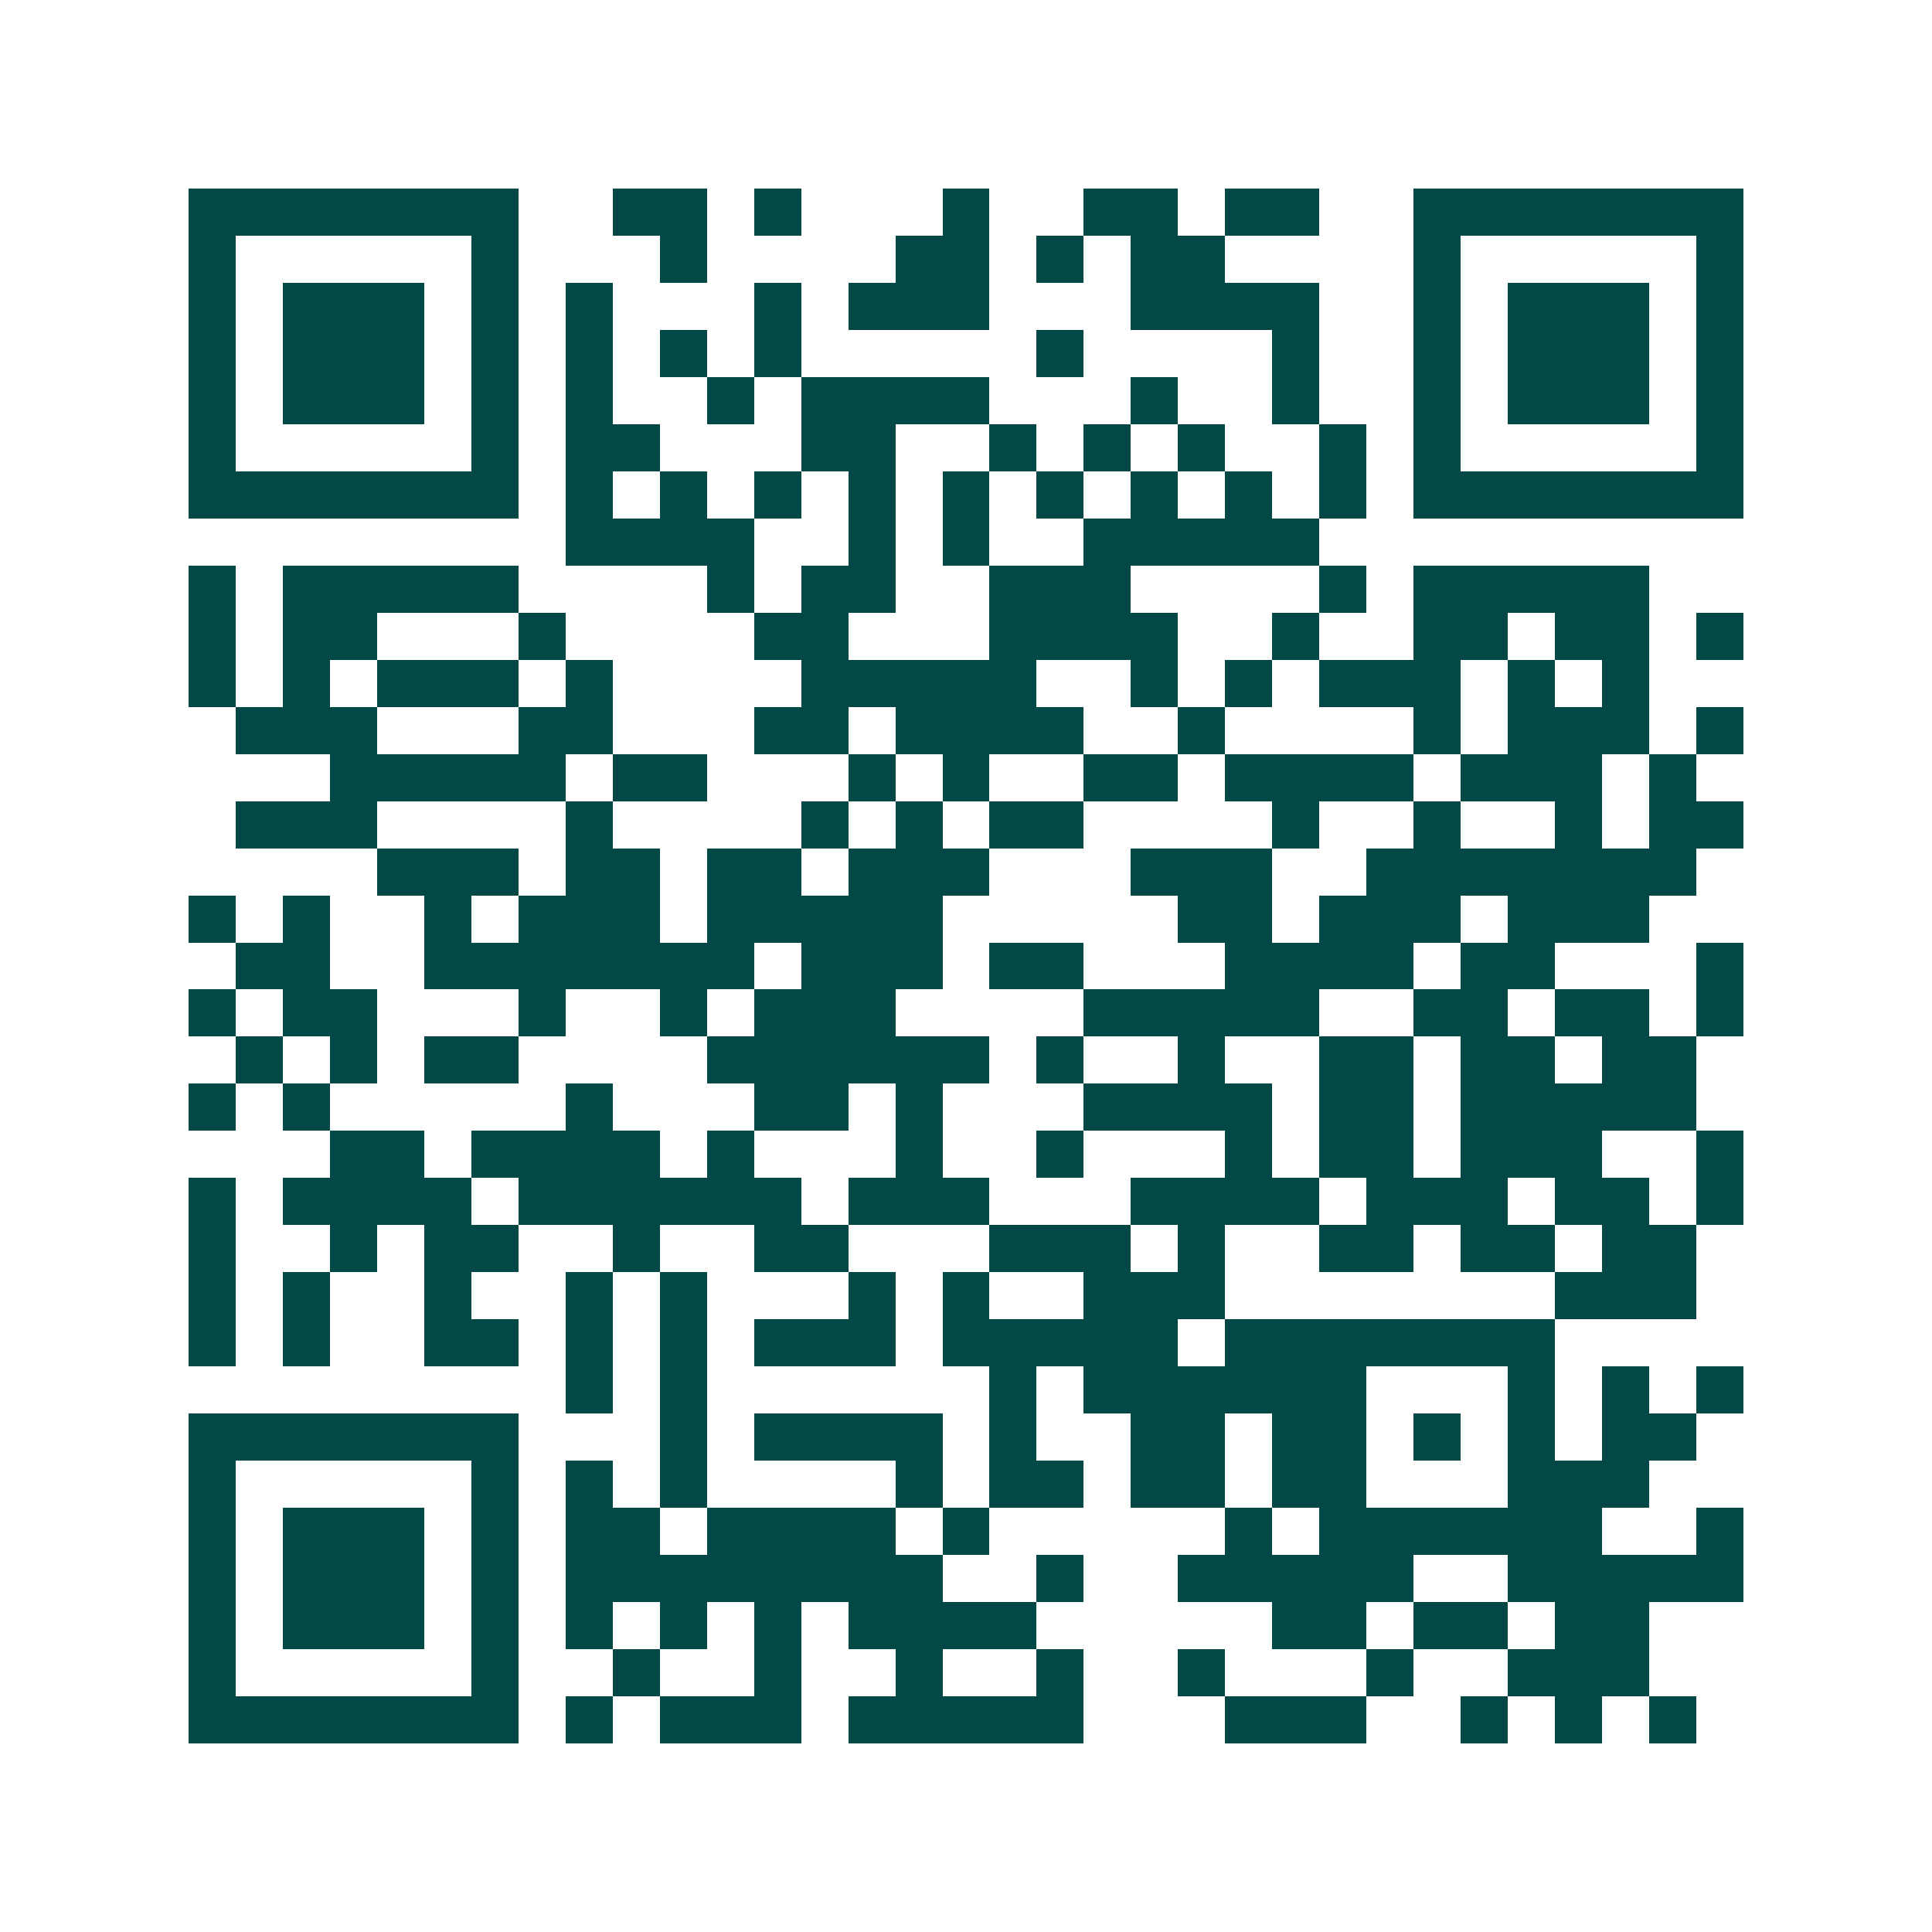 <svg xmlns="http://www.w3.org/2000/svg" width="200" height="200" viewBox="0 0 41 41" shape-rendering="crispEdges"><path fill="#ffffff" d="M0 0h41v41H0z"/><path stroke="#014847" d="M4 4.5h7m2 0h2m1 0h1m3 0h1m2 0h2m1 0h2m2 0h7M4 5.5h1m5 0h1m3 0h1m4 0h2m1 0h1m1 0h2m4 0h1m5 0h1M4 6.5h1m1 0h3m1 0h1m1 0h1m3 0h1m1 0h3m3 0h4m2 0h1m1 0h3m1 0h1M4 7.5h1m1 0h3m1 0h1m1 0h1m1 0h1m1 0h1m5 0h1m4 0h1m2 0h1m1 0h3m1 0h1M4 8.5h1m1 0h3m1 0h1m1 0h1m2 0h1m1 0h4m3 0h1m2 0h1m2 0h1m1 0h3m1 0h1M4 9.5h1m5 0h1m1 0h2m3 0h2m2 0h1m1 0h1m1 0h1m2 0h1m1 0h1m5 0h1M4 10.5h7m1 0h1m1 0h1m1 0h1m1 0h1m1 0h1m1 0h1m1 0h1m1 0h1m1 0h1m1 0h7M12 11.5h4m2 0h1m1 0h1m2 0h5M4 12.5h1m1 0h5m4 0h1m1 0h2m2 0h3m4 0h1m1 0h5M4 13.5h1m1 0h2m3 0h1m4 0h2m3 0h4m2 0h1m2 0h2m1 0h2m1 0h1M4 14.5h1m1 0h1m1 0h3m1 0h1m4 0h5m2 0h1m1 0h1m1 0h3m1 0h1m1 0h1M5 15.5h3m3 0h2m3 0h2m1 0h4m2 0h1m4 0h1m1 0h3m1 0h1M7 16.5h5m1 0h2m3 0h1m1 0h1m2 0h2m1 0h4m1 0h3m1 0h1M5 17.5h3m4 0h1m4 0h1m1 0h1m1 0h2m4 0h1m2 0h1m2 0h1m1 0h2M8 18.5h3m1 0h2m1 0h2m1 0h3m3 0h3m2 0h7M4 19.5h1m1 0h1m2 0h1m1 0h3m1 0h5m5 0h2m1 0h3m1 0h3M5 20.5h2m2 0h7m1 0h3m1 0h2m3 0h4m1 0h2m3 0h1M4 21.5h1m1 0h2m3 0h1m2 0h1m1 0h3m4 0h5m2 0h2m1 0h2m1 0h1M5 22.5h1m1 0h1m1 0h2m4 0h6m1 0h1m2 0h1m2 0h2m1 0h2m1 0h2M4 23.5h1m1 0h1m5 0h1m3 0h2m1 0h1m3 0h4m1 0h2m1 0h5M7 24.5h2m1 0h4m1 0h1m3 0h1m2 0h1m3 0h1m1 0h2m1 0h3m2 0h1M4 25.5h1m1 0h4m1 0h6m1 0h3m3 0h4m1 0h3m1 0h2m1 0h1M4 26.5h1m2 0h1m1 0h2m2 0h1m2 0h2m3 0h3m1 0h1m2 0h2m1 0h2m1 0h2M4 27.5h1m1 0h1m2 0h1m2 0h1m1 0h1m3 0h1m1 0h1m2 0h3m7 0h3M4 28.5h1m1 0h1m2 0h2m1 0h1m1 0h1m1 0h3m1 0h5m1 0h7M12 29.5h1m1 0h1m6 0h1m1 0h6m3 0h1m1 0h1m1 0h1M4 30.5h7m3 0h1m1 0h4m1 0h1m2 0h2m1 0h2m1 0h1m1 0h1m1 0h2M4 31.5h1m5 0h1m1 0h1m1 0h1m4 0h1m1 0h2m1 0h2m1 0h2m3 0h3M4 32.5h1m1 0h3m1 0h1m1 0h2m1 0h4m1 0h1m5 0h1m1 0h6m2 0h1M4 33.5h1m1 0h3m1 0h1m1 0h8m2 0h1m2 0h5m2 0h5M4 34.5h1m1 0h3m1 0h1m1 0h1m1 0h1m1 0h1m1 0h4m5 0h2m1 0h2m1 0h2M4 35.5h1m5 0h1m2 0h1m2 0h1m2 0h1m2 0h1m2 0h1m3 0h1m2 0h3M4 36.5h7m1 0h1m1 0h3m1 0h5m3 0h3m2 0h1m1 0h1m1 0h1"/></svg>
